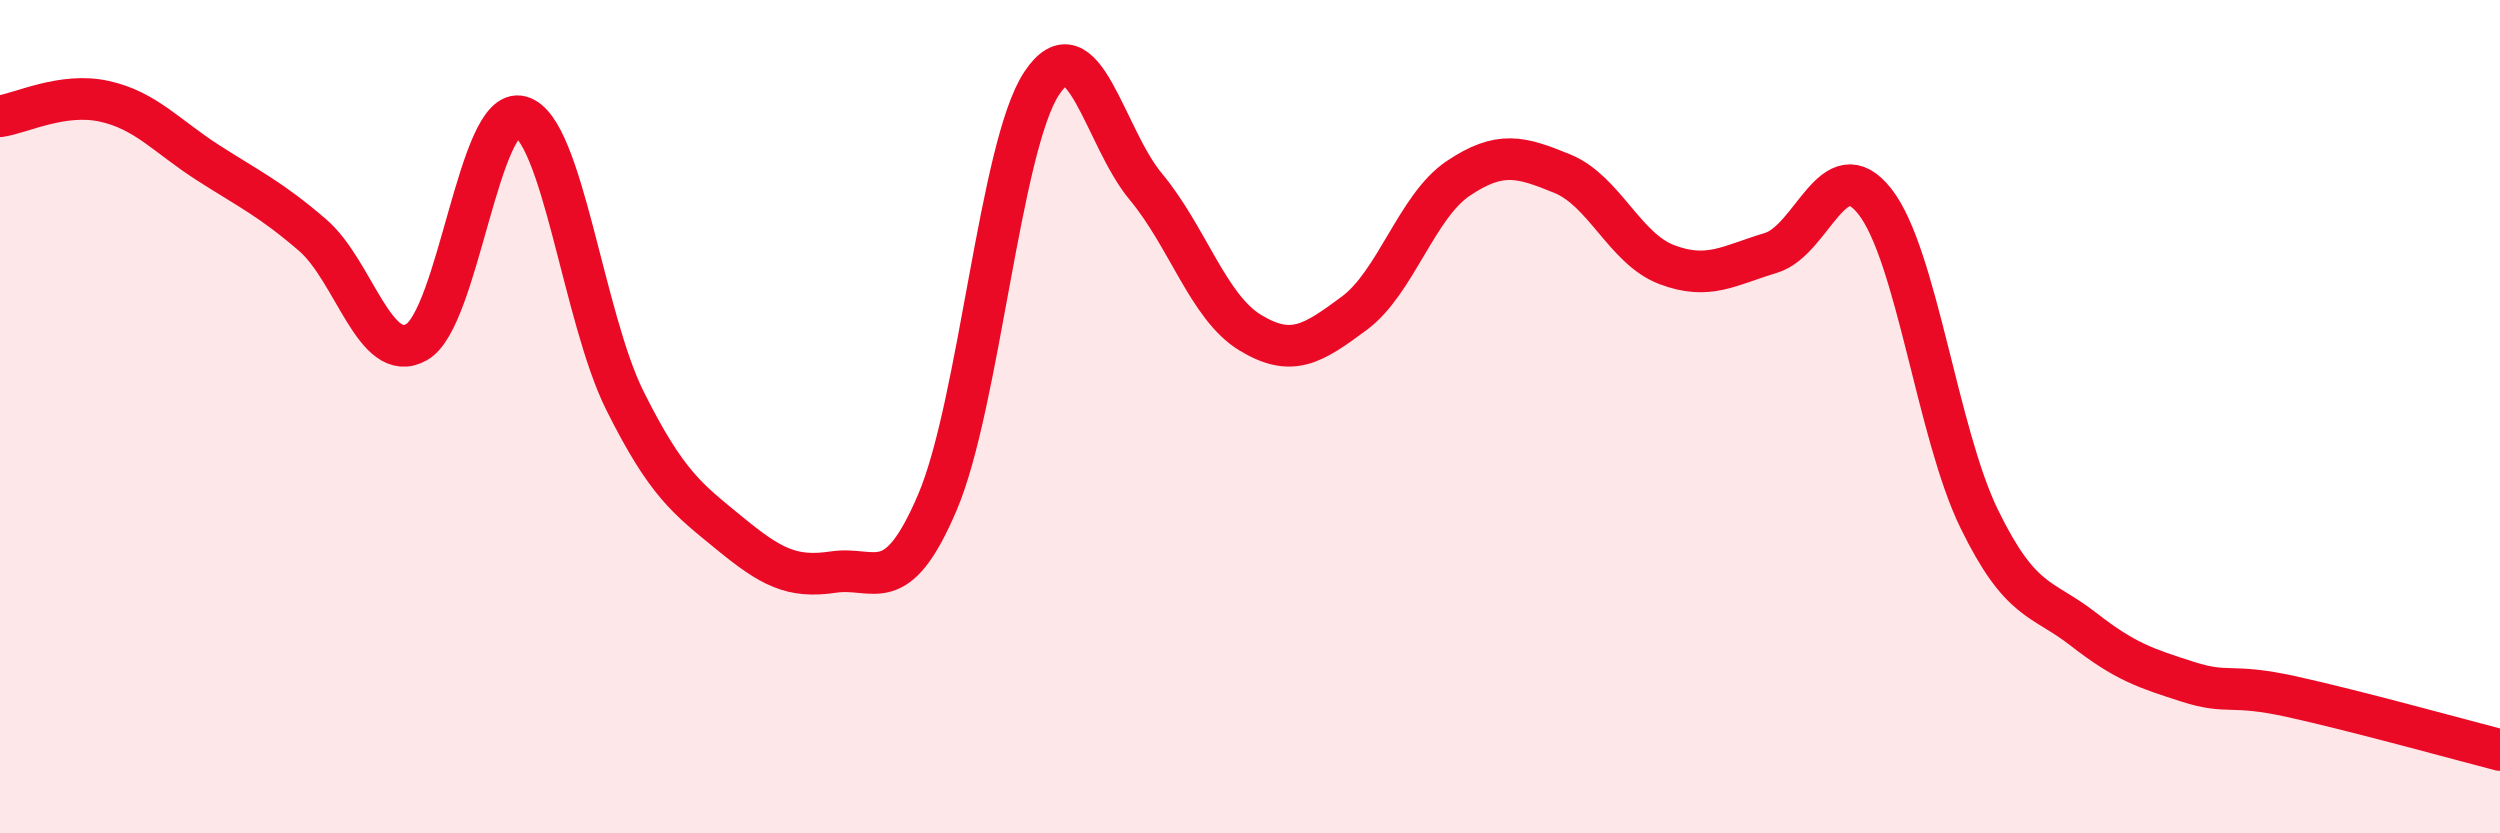 
    <svg width="60" height="20" viewBox="0 0 60 20" xmlns="http://www.w3.org/2000/svg">
      <path
        d="M 0,2.79 C 0.5,2.72 1.5,2.21 2.5,2.43 C 3.5,2.65 4,3.27 5,3.91 C 6,4.55 6.5,4.78 7.5,5.64 C 8.5,6.5 9,8.78 10,8.21 C 11,7.64 11.5,2.52 12.5,2.8 C 13.5,3.08 14,7.62 15,9.62 C 16,11.62 16.5,11.97 17.5,12.79 C 18.5,13.61 19,13.88 20,13.73 C 21,13.58 21.5,14.4 22.5,12.05 C 23.5,9.7 24,3.51 25,2 C 26,0.49 26.5,3.28 27.5,4.48 C 28.5,5.68 29,7.37 30,7.98 C 31,8.59 31.5,8.26 32.5,7.52 C 33.5,6.78 34,4.95 35,4.28 C 36,3.61 36.5,3.76 37.5,4.17 C 38.5,4.58 39,5.97 40,6.35 C 41,6.73 41.5,6.37 42.5,6.07 C 43.5,5.77 44,3.56 45,4.84 C 46,6.12 46.5,10.4 47.5,12.45 C 48.5,14.5 49,14.32 50,15.1 C 51,15.88 51.5,16.04 52.5,16.36 C 53.5,16.68 53.5,16.39 55,16.72 C 56.5,17.05 59,17.74 60,18L60 20L0 20Z"
        fill="#EB0A25"
        opacity="0.1"
        stroke-linecap="round"
        stroke-linejoin="round"
      />
      <path
        d="M 0,2.79 C 0.5,2.72 1.5,2.21 2.5,2.43 C 3.5,2.65 4,3.27 5,3.91 C 6,4.55 6.5,4.78 7.5,5.64 C 8.5,6.5 9,8.78 10,8.21 C 11,7.64 11.5,2.52 12.5,2.8 C 13.5,3.08 14,7.62 15,9.62 C 16,11.62 16.5,11.97 17.5,12.79 C 18.5,13.61 19,13.88 20,13.73 C 21,13.58 21.5,14.4 22.5,12.05 C 23.5,9.7 24,3.51 25,2 C 26,0.49 26.5,3.28 27.5,4.48 C 28.5,5.68 29,7.37 30,7.98 C 31,8.59 31.5,8.26 32.5,7.52 C 33.5,6.78 34,4.95 35,4.28 C 36,3.61 36.5,3.76 37.5,4.17 C 38.5,4.58 39,5.97 40,6.35 C 41,6.73 41.5,6.37 42.5,6.07 C 43.5,5.77 44,3.56 45,4.84 C 46,6.12 46.5,10.4 47.5,12.45 C 48.5,14.5 49,14.32 50,15.1 C 51,15.88 51.5,16.04 52.5,16.36 C 53.5,16.68 53.5,16.39 55,16.72 C 56.5,17.05 59,17.74 60,18"
        stroke="#EB0A25"
        stroke-width="1"
        fill="none"
        stroke-linecap="round"
        stroke-linejoin="round"
      />
    </svg>
  